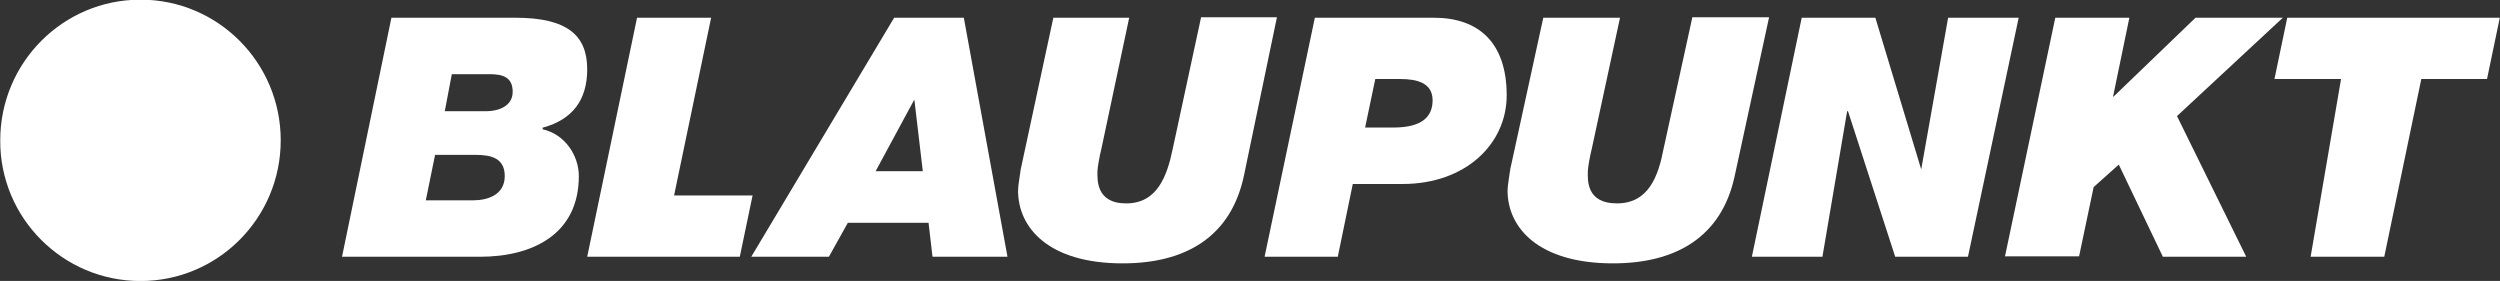 <?xml version="1.0" encoding="utf-8"?>
<!-- Generator: Adobe Illustrator 28.1.0, SVG Export Plug-In . SVG Version: 6.00 Build 0)  -->
<svg version="1.1"
	 id="svg127772" xmlns:sodipodi="http://sodipodi.sourceforge.net/DTD/sodipodi-0.dtd" xmlns:cc="http://web.resource.org/cc/" xmlns:svg="http://www.w3.org/2000/svg" xmlns:dc="http://purl.org/dc/elements/1.1/" xmlns:inkscape="http://www.inkscape.org/namespaces/inkscape" xmlns:rdf="http://www.w3.org/1999/02/22-rdf-syntax-ns#"
	 xmlns="http://www.w3.org/2000/svg" xmlns:xlink="http://www.w3.org/1999/xlink" x="0px" y="0px" viewBox="0 0 566.9 63.7"
	 style="enable-background:new 0 0 566.9 63.7;" xml:space="preserve">
<rect x="0" y="0" width="566.9" height="63.7" fill="#333333" stroke="none"/>
<style type="text/css">
	.st0{fill:#FFFFFF;}
</style>
<sodipodi:namedview  bordercolor="#666666" borderopacity="1.0" height="146.18px" id="base" inkscape:current-layer="layer1" inkscape:cx="554.95054" inkscape:cy="-28.123689" inkscape:document-units="px" inkscape:pageopacity="0.0" inkscape:pageshadow="2" inkscape:window-height="691" inkscape:window-width="1051" inkscape:window-x="43" inkscape:window-y="84" inkscape:zoom="0.73978095" pagecolor="#ffffff" width="905.76px">
	</sodipodi:namedview>
<g id="layer1" transform="translate(-2359.044,-631.875)" inkscape:groupmode="layer" inkscape:label="Ebene 1">
	<g id="g129125" transform="translate(25,24.996)">
		<path id="path6845" class="st0" d="M2434.9,632.1h9.4c2.7,0,6-1.1,6-4.4c0-3.3-2.2-4-5.2-4h-8.6L2434.9,632.1z M2430.6,652.3h10.8
			c3,0,7.1-1.1,7.1-5.5c0-4-3-4.8-6.5-4.8h-9.3L2430.6,652.3z M2422.8,610.9h28.1c11.8,0,16.3,4,16.3,11.7c0,7-3.4,11.4-10,13.2
			h-0.1v0.4c5,1.1,8.2,5.9,8.2,10.6c0,13.2-10.5,18.3-22.4,18.3h-31.3L2422.8,610.9"/>
		<path id="path6849" class="st0" d="M2478.5,610.9h16.8l-8.4,40.3h17.8l-2.9,13.9h-34.6L2478.5,610.9"/>
		<path id="path6853" class="st0" d="M2532.6,645.7h10.7l-1.9-16.1h-0.1L2532.6,645.7z M2536.8,610.9h15.8l9.9,54.2h-17l-0.9-7.7
			h-18.3l-4.3,7.7h-17.6L2536.8,610.9"/>
		<path id="path6857" class="st0" d="M2616.1,646.8c-3,13.9-13.3,19.8-27.5,19.8c-16.8,0-23.7-8.1-23.7-16.5c0-1.1,0.4-3.3,0.6-4.8
			l7.4-34.4h17.2l-6.3,29.7c-0.4,1.5-0.9,4.4-0.9,5.1c0,1.8-0.4,7.3,6.5,7.3c7.1,0,9.3-6.2,10.6-12.5l6.4-29.7h17.2L2616.1,646.8"/>
		<path id="path6861" class="st0" d="M2643.6,635.8h6.4c6.7,0,8.9-2.6,8.9-6.2c0-4-3.7-4.8-7.3-4.8h-5.7L2643.6,635.8z
			 M2632.2,610.9h27c10,0,16.5,5.5,16.5,17.6c0,11-9.3,20.1-23.6,20.1h-11.3l-3.4,16.5h-16.6L2632.2,610.9"/>
		<path id="path6865" class="st0" d="M2727.4,646.8c-3,13.9-13.4,19.8-27.6,19.8c-16.9,0-23.9-8.1-23.9-16.5c0-1.1,0.4-3.3,0.6-4.8
			l7.5-34.4h17.4l-6.4,29.7c-0.4,1.5-0.9,4.4-0.9,5.1c0,1.8-0.5,7.3,6.6,7.3c7.2,0,9.4-6.2,10.6-12.5l6.5-29.7h17.4L2727.4,646.8"/>
		<path id="path6869" class="st0" d="M2742.6,610.9h16.7l10.4,34.4l6.1-34.4h16l-11.5,54.2h-16.5l-10.7-33h-0.2l-5.6,33h-16
			L2742.6,610.9"/>
		<path id="path6873" class="st0" d="M2800.1,610.9h16.8l-3.7,17.9h0.1l18.6-17.9h19.8l-24,22.3l15.7,31.9h-18.9l-10-20.9l-5.7,5.1
			l-3.3,15.7h-16.8L2800.1,610.9"/>
		<path id="path6877" class="st0" d="M2864.9,624.8h-15.1l2.9-13.9h48.2l-2.9,13.9h-14.9l-8.4,40.3H2858L2864.9,624.8"/>
		<path id="path6887" class="st0" d="M2365.9,670.6c17.6,0,31.8-14.3,31.8-31.9c0-17.6-14.2-31.9-31.8-31.9
			c-17.6,0-31.8,14.3-31.8,31.9C2334,656.3,2348.3,670.6,2365.9,670.6"/>
	</g>
</g>
</svg>
